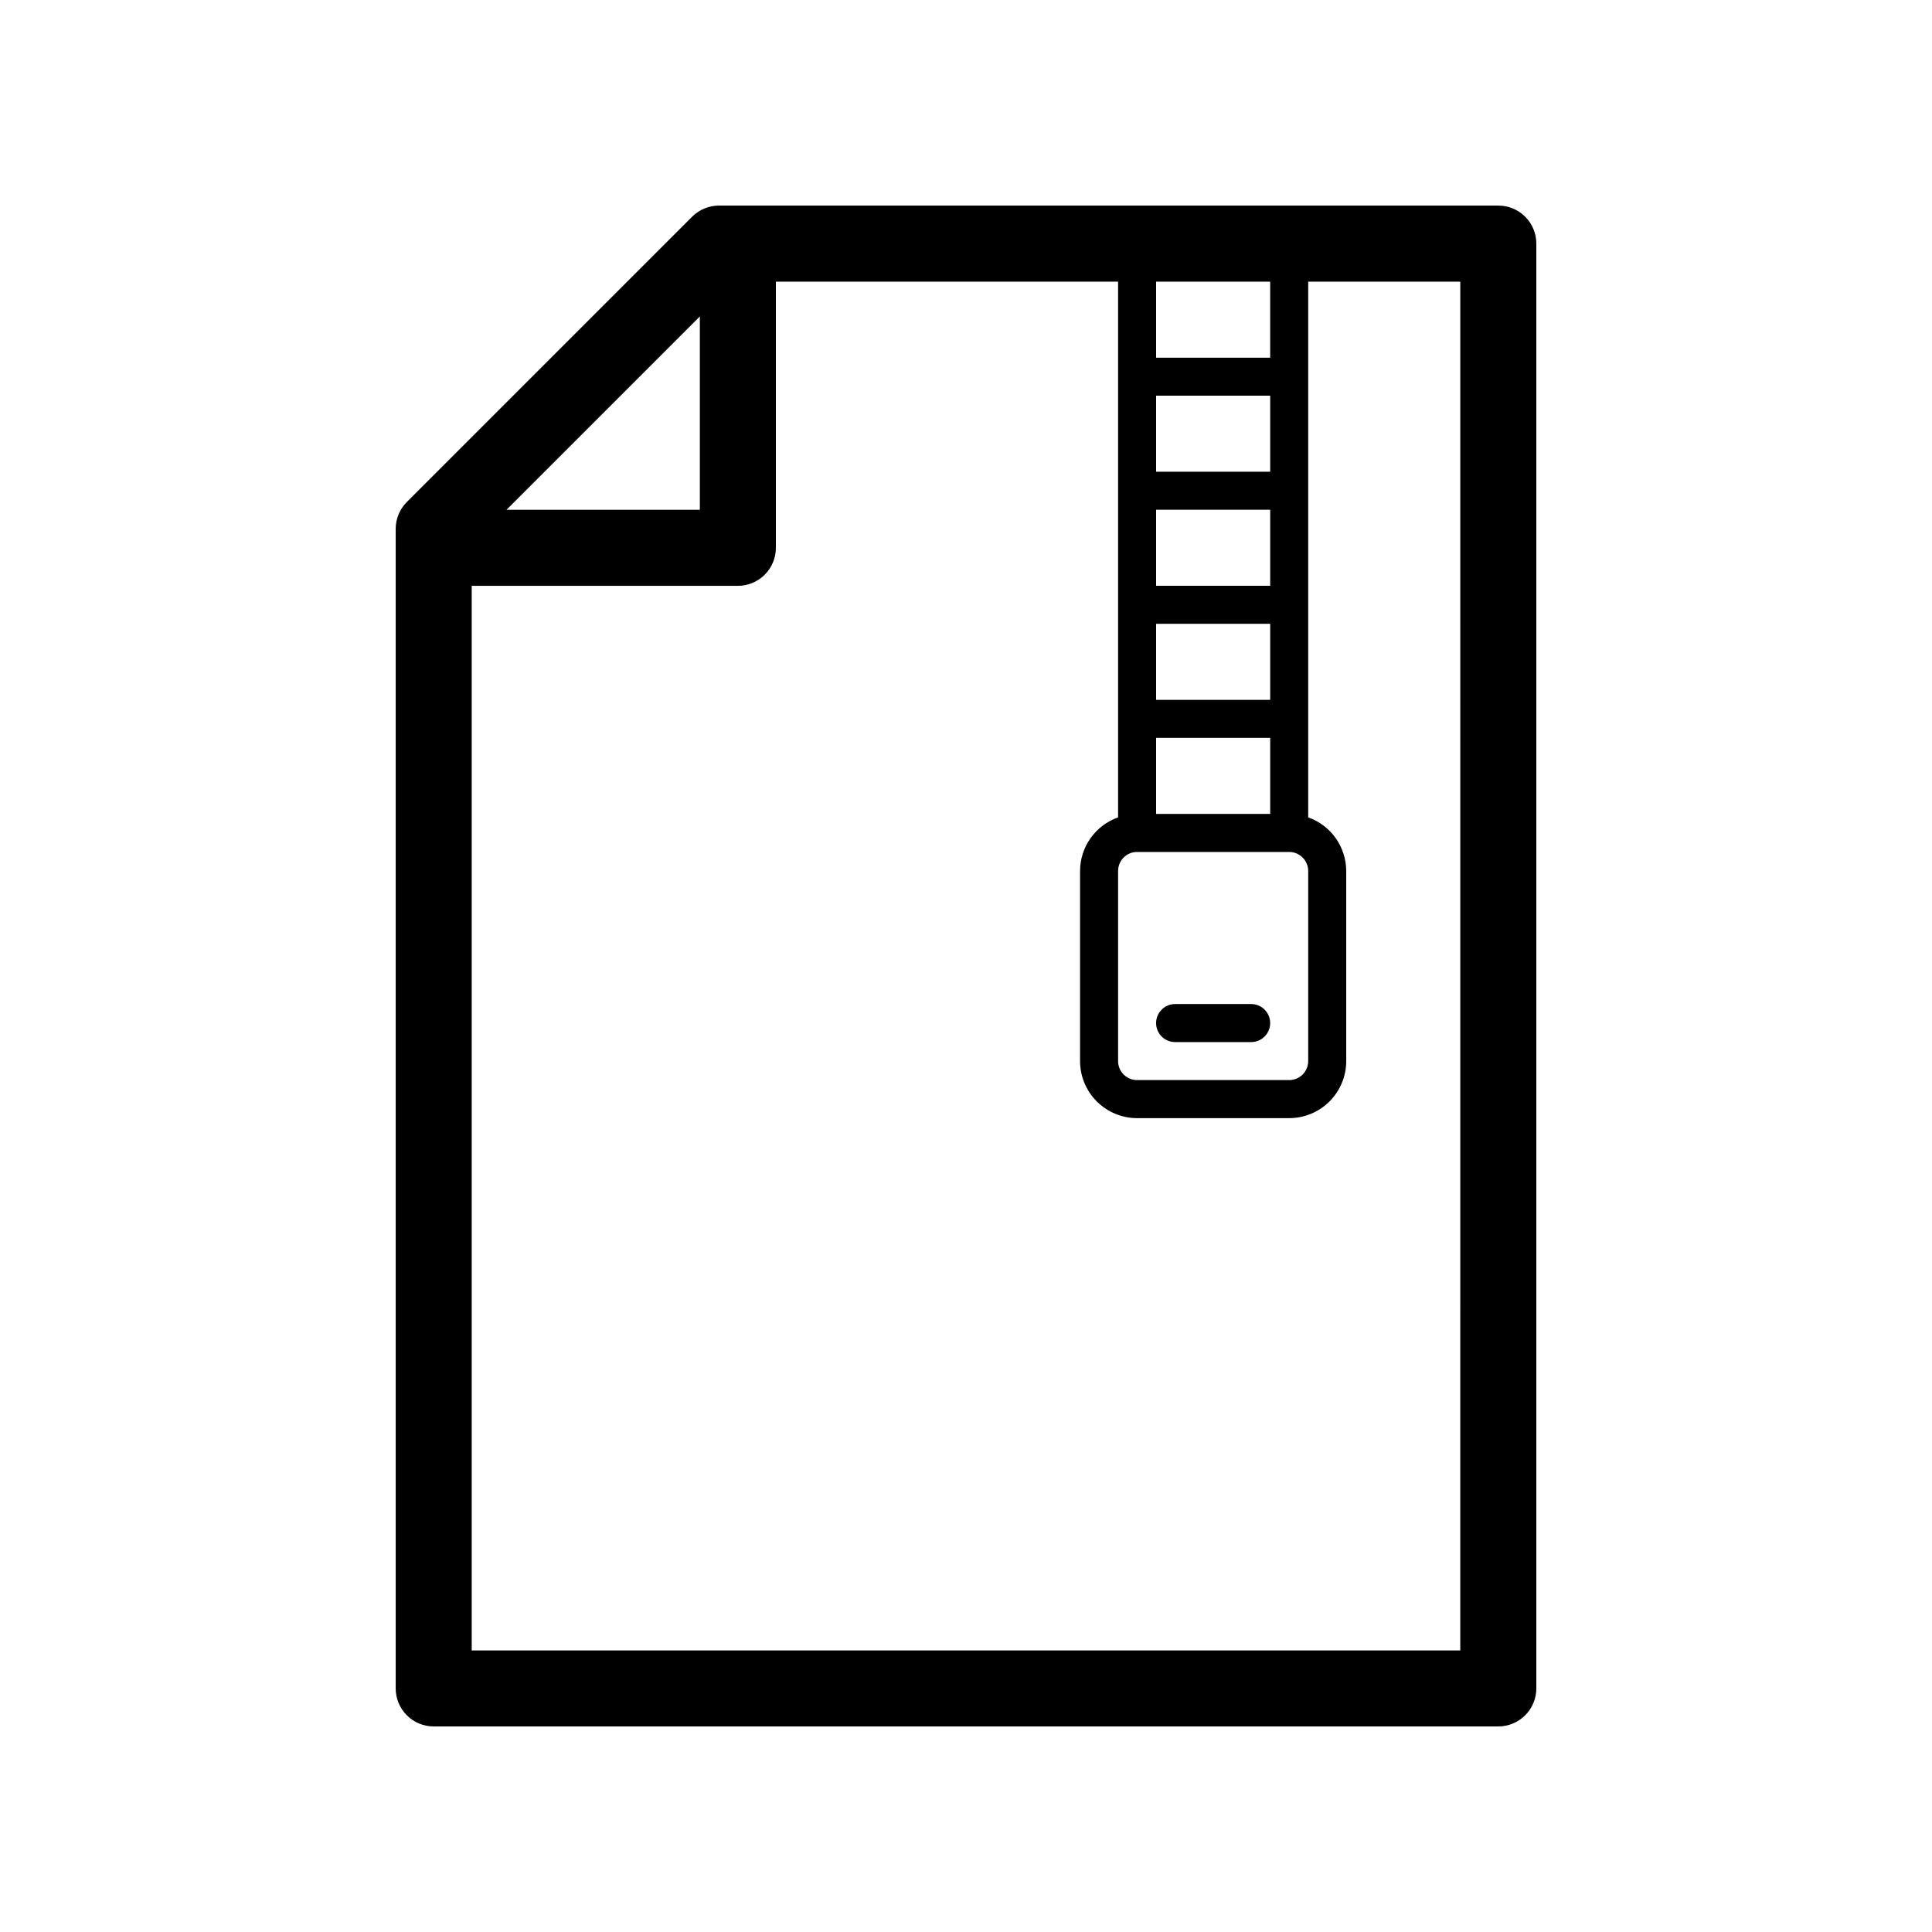 <?xml version="1.0" encoding="UTF-8"?>
<!-- The Best Svg Icon site in the world: iconSvg.co, Visit us! https://iconsvg.co -->
<svg fill="#000000" width="800px" height="800px" version="1.1" viewBox="144 144 512 512" xmlns="http://www.w3.org/2000/svg">
 <path d="m541.07 198.48h-206.56c-2.668 0.008-5.223 1.078-7.106 2.969l-75.57 75.57v0.004c-1.891 1.879-2.961 4.434-2.973 7.102v307.32c0 2.672 1.062 5.234 2.953 7.125 1.887 1.891 4.449 2.953 7.125 2.953h282.13c2.672 0 5.234-1.062 7.125-2.953 1.887-1.891 2.949-4.453 2.949-7.125v-382.89c0-2.672-1.062-5.234-2.949-7.125-1.891-1.891-4.453-2.949-7.125-2.949zm-90.688 161.22v-20.152h30.23v20.152zm0-30.23v-20.152h30.23v20.152zm30.23-30.23-30.23 0.004v-20.152h30.23zm0-30.23-30.23 0.004v-20.152h30.23zm-35.27 100.77h40.305c1.336 0 2.621 0.531 3.562 1.477 0.945 0.945 1.477 2.227 1.477 3.562v50.379c0 1.336-0.531 2.617-1.477 3.562-0.941 0.945-2.227 1.477-3.562 1.477h-40.305c-2.781 0-5.035-2.254-5.035-5.039v-50.379c0-2.781 2.254-5.039 5.035-5.039zm35.266-151.14v20.152l-30.227 0.004v-20.152zm-151.14 9.223v51.238h-51.238zm201.52 353.52h-261.98v-282.13h70.535c2.672 0 5.234-1.062 7.125-2.953 1.887-1.891 2.949-4.453 2.949-7.125v-70.531h90.688v141.97c-2.941 1.039-5.488 2.961-7.293 5.504-1.805 2.547-2.777 5.586-2.785 8.703v50.379c0 4.012 1.594 7.856 4.426 10.688 2.836 2.836 6.68 4.43 10.688 4.43h40.305c4.012 0 7.856-1.594 10.688-4.43 2.836-2.832 4.43-6.676 4.43-10.688v-50.379c-0.012-3.117-0.984-6.156-2.785-8.703-1.805-2.543-4.352-4.465-7.293-5.504v-141.97h40.305zm-80.609-166.26c0-2.781 2.258-5.039 5.039-5.039h20.152c2.781 0 5.039 2.258 5.039 5.039s-2.258 5.039-5.039 5.039h-20.152c-2.781 0-5.039-2.258-5.039-5.039z"/>
</svg>